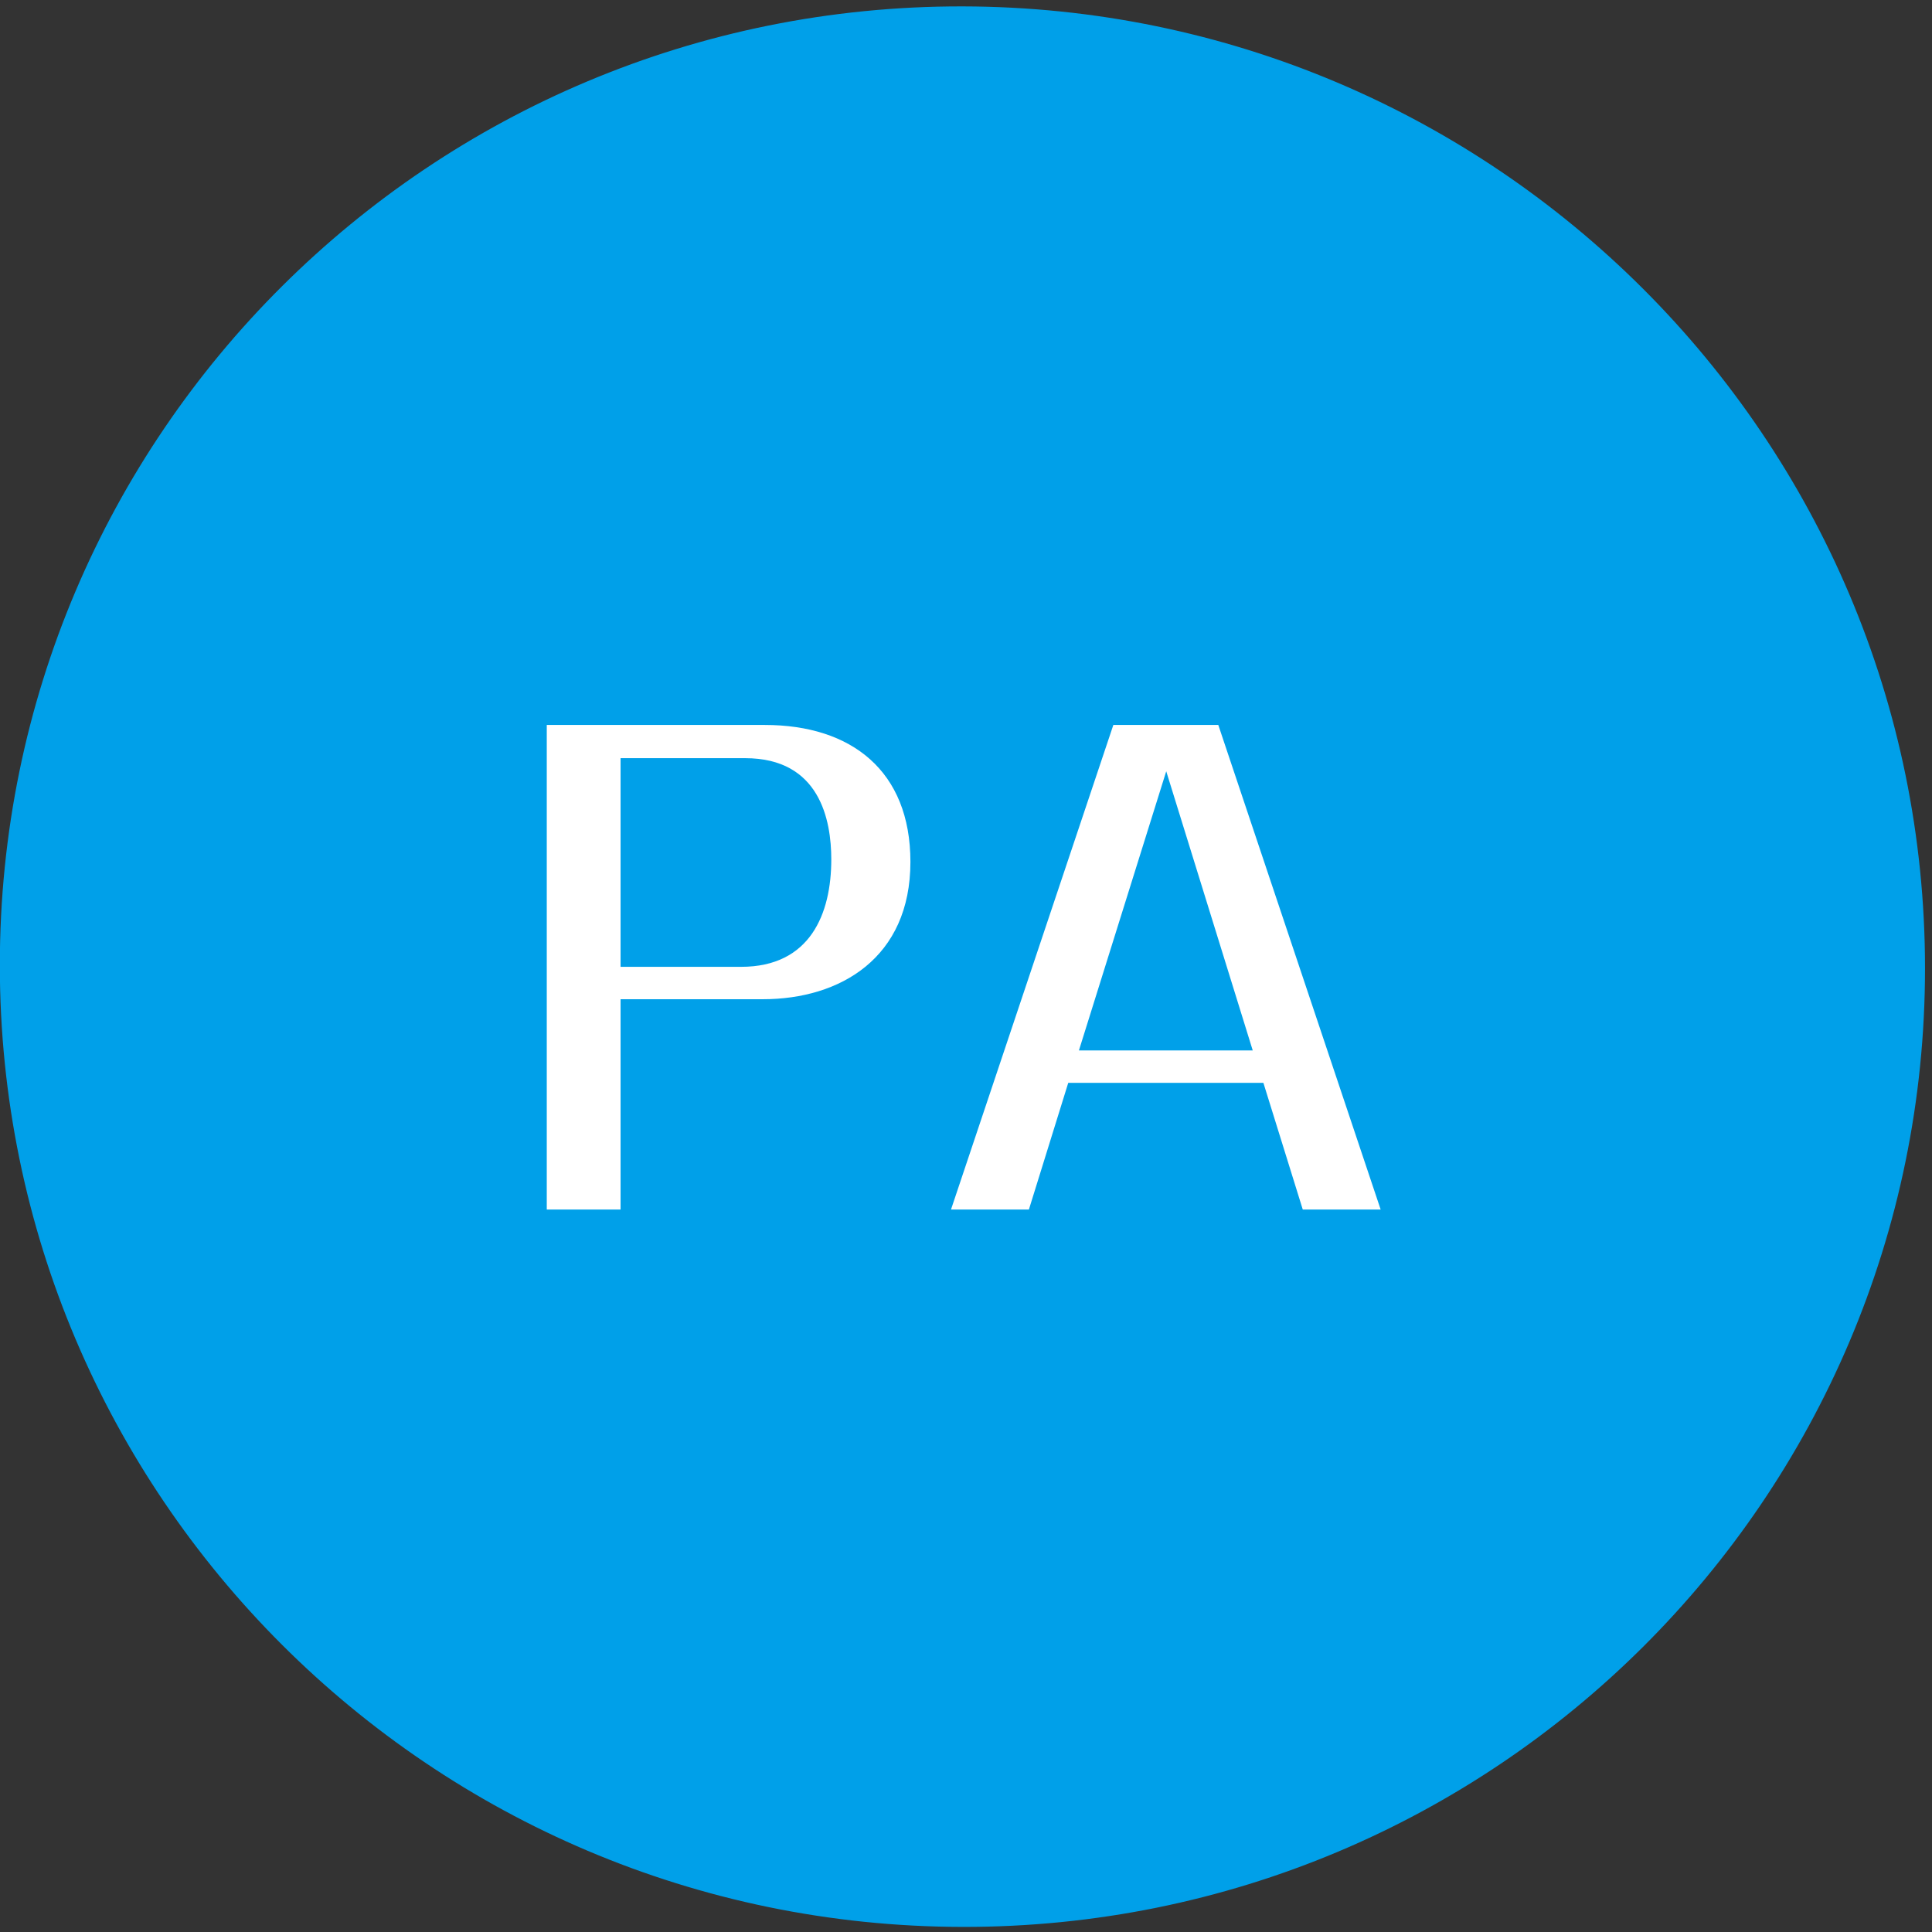 <svg width="117" height="117" viewBox="0 0 117 117" fill="none" xmlns="http://www.w3.org/2000/svg">
<rect x="0" y="0" width="117" height="117" fill="#333333" stroke="none"/>
<path d="M116.577 58.639C116.577 26.522 90.478 0.442 58.284 0.387C26.089 0.333 -0.01 26.324 -0.01 58.441C-0.01 90.558 26.089 116.638 58.284 116.692C90.478 116.747 116.577 90.755 116.577 58.639Z" fill="#00A0E9"/>
<path d="M37.581 60.512V73.247H33.112V43.903H46.32C51.558 43.903 55.134 46.683 55.134 52.195C55.134 58.004 50.888 60.512 46.196 60.512H37.556H37.581ZM37.581 58.55H44.88C49.076 58.55 50.342 55.323 50.342 52.046C50.342 49.663 49.647 45.914 45.128 45.914H37.581V58.575V58.55Z" fill="white"/>
<path d="M64.692 65.576L62.309 73.248H57.592L67.423 43.903H73.779L83.611 73.248H78.894L76.51 65.576H64.692ZM75.865 63.615L70.626 46.708L65.338 63.615H75.865Z" fill="white"/>
</svg>
